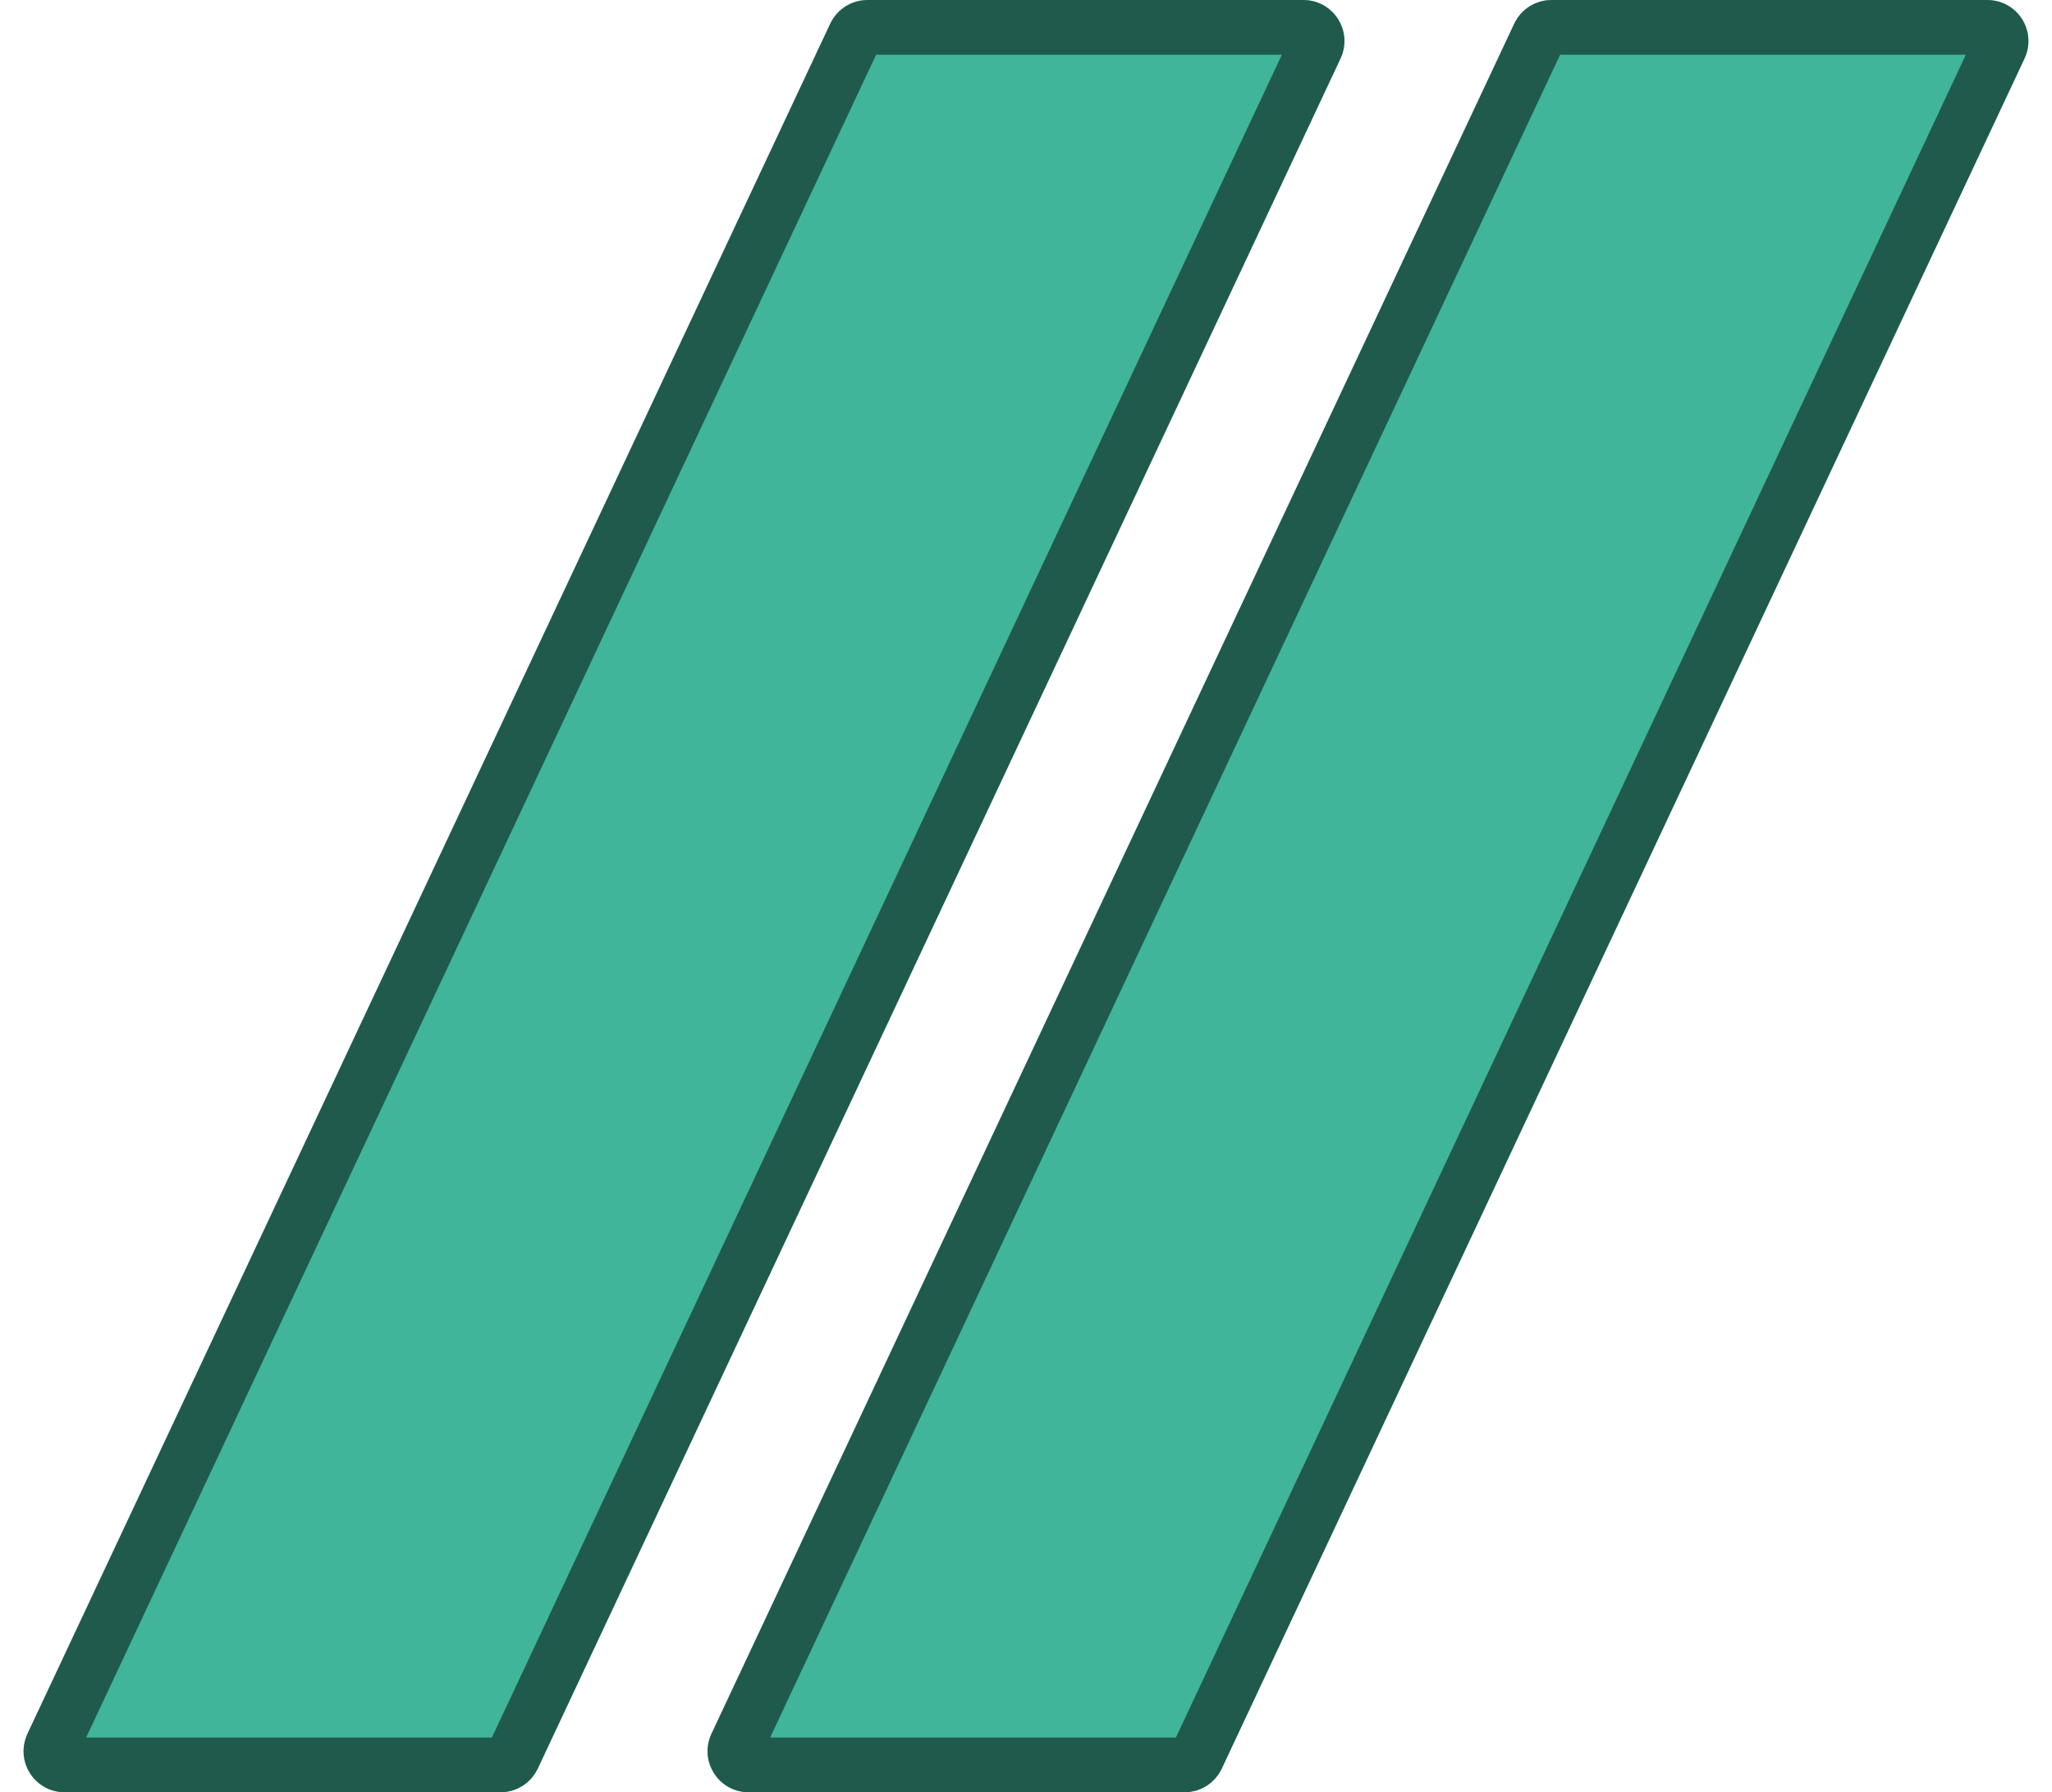<svg width="150" height="131" viewBox="0 0 150 131" fill="none" xmlns="http://www.w3.org/2000/svg">
<path d="M86.592 131C87.755 131 88.813 130.328 89.308 129.275L147.993 4.275C148.927 2.285 147.475 -4.26078e-06 145.277 -4.16471e-06L113.408 -2.77165e-06C112.245 -2.72082e-06 111.187 0.672 110.692 1.725L52.007 126.725C51.073 128.715 52.525 131 54.723 131L86.592 131Z" fill="#40B599"/>
<path d="M86.592 129C86.98 129 87.332 128.776 87.497 128.425L146.183 3.425C146.494 2.762 146.01 2 145.277 2L113.408 2C113.02 2 112.668 2.224 112.503 2.575L53.817 127.575C53.506 128.238 53.99 129 54.723 129L86.592 129Z" stroke="black" stroke-opacity="0.5" stroke-width="4" stroke-linejoin="round"/>
<path d="M36.592 131C37.755 131 38.813 130.328 39.308 129.275L97.993 4.275C98.927 2.285 97.475 -4.26078e-06 95.277 -4.16471e-06L63.408 -2.77165e-06C62.245 -2.72082e-06 61.187 0.672 60.693 1.725L2.007 126.725C1.073 128.715 2.525 131 4.723 131L36.592 131Z" fill="#40B599"/>
<path d="M36.592 129C36.98 129 37.332 128.776 37.497 128.425L96.183 3.425C96.494 2.762 96.01 2 95.277 2L63.408 2C63.02 2 62.668 2.224 62.503 2.575L3.817 127.575C3.506 128.238 3.99 129 4.723 129L36.592 129Z" stroke="black" stroke-opacity="0.5" stroke-width="4" stroke-linejoin="round"/>
</svg>
